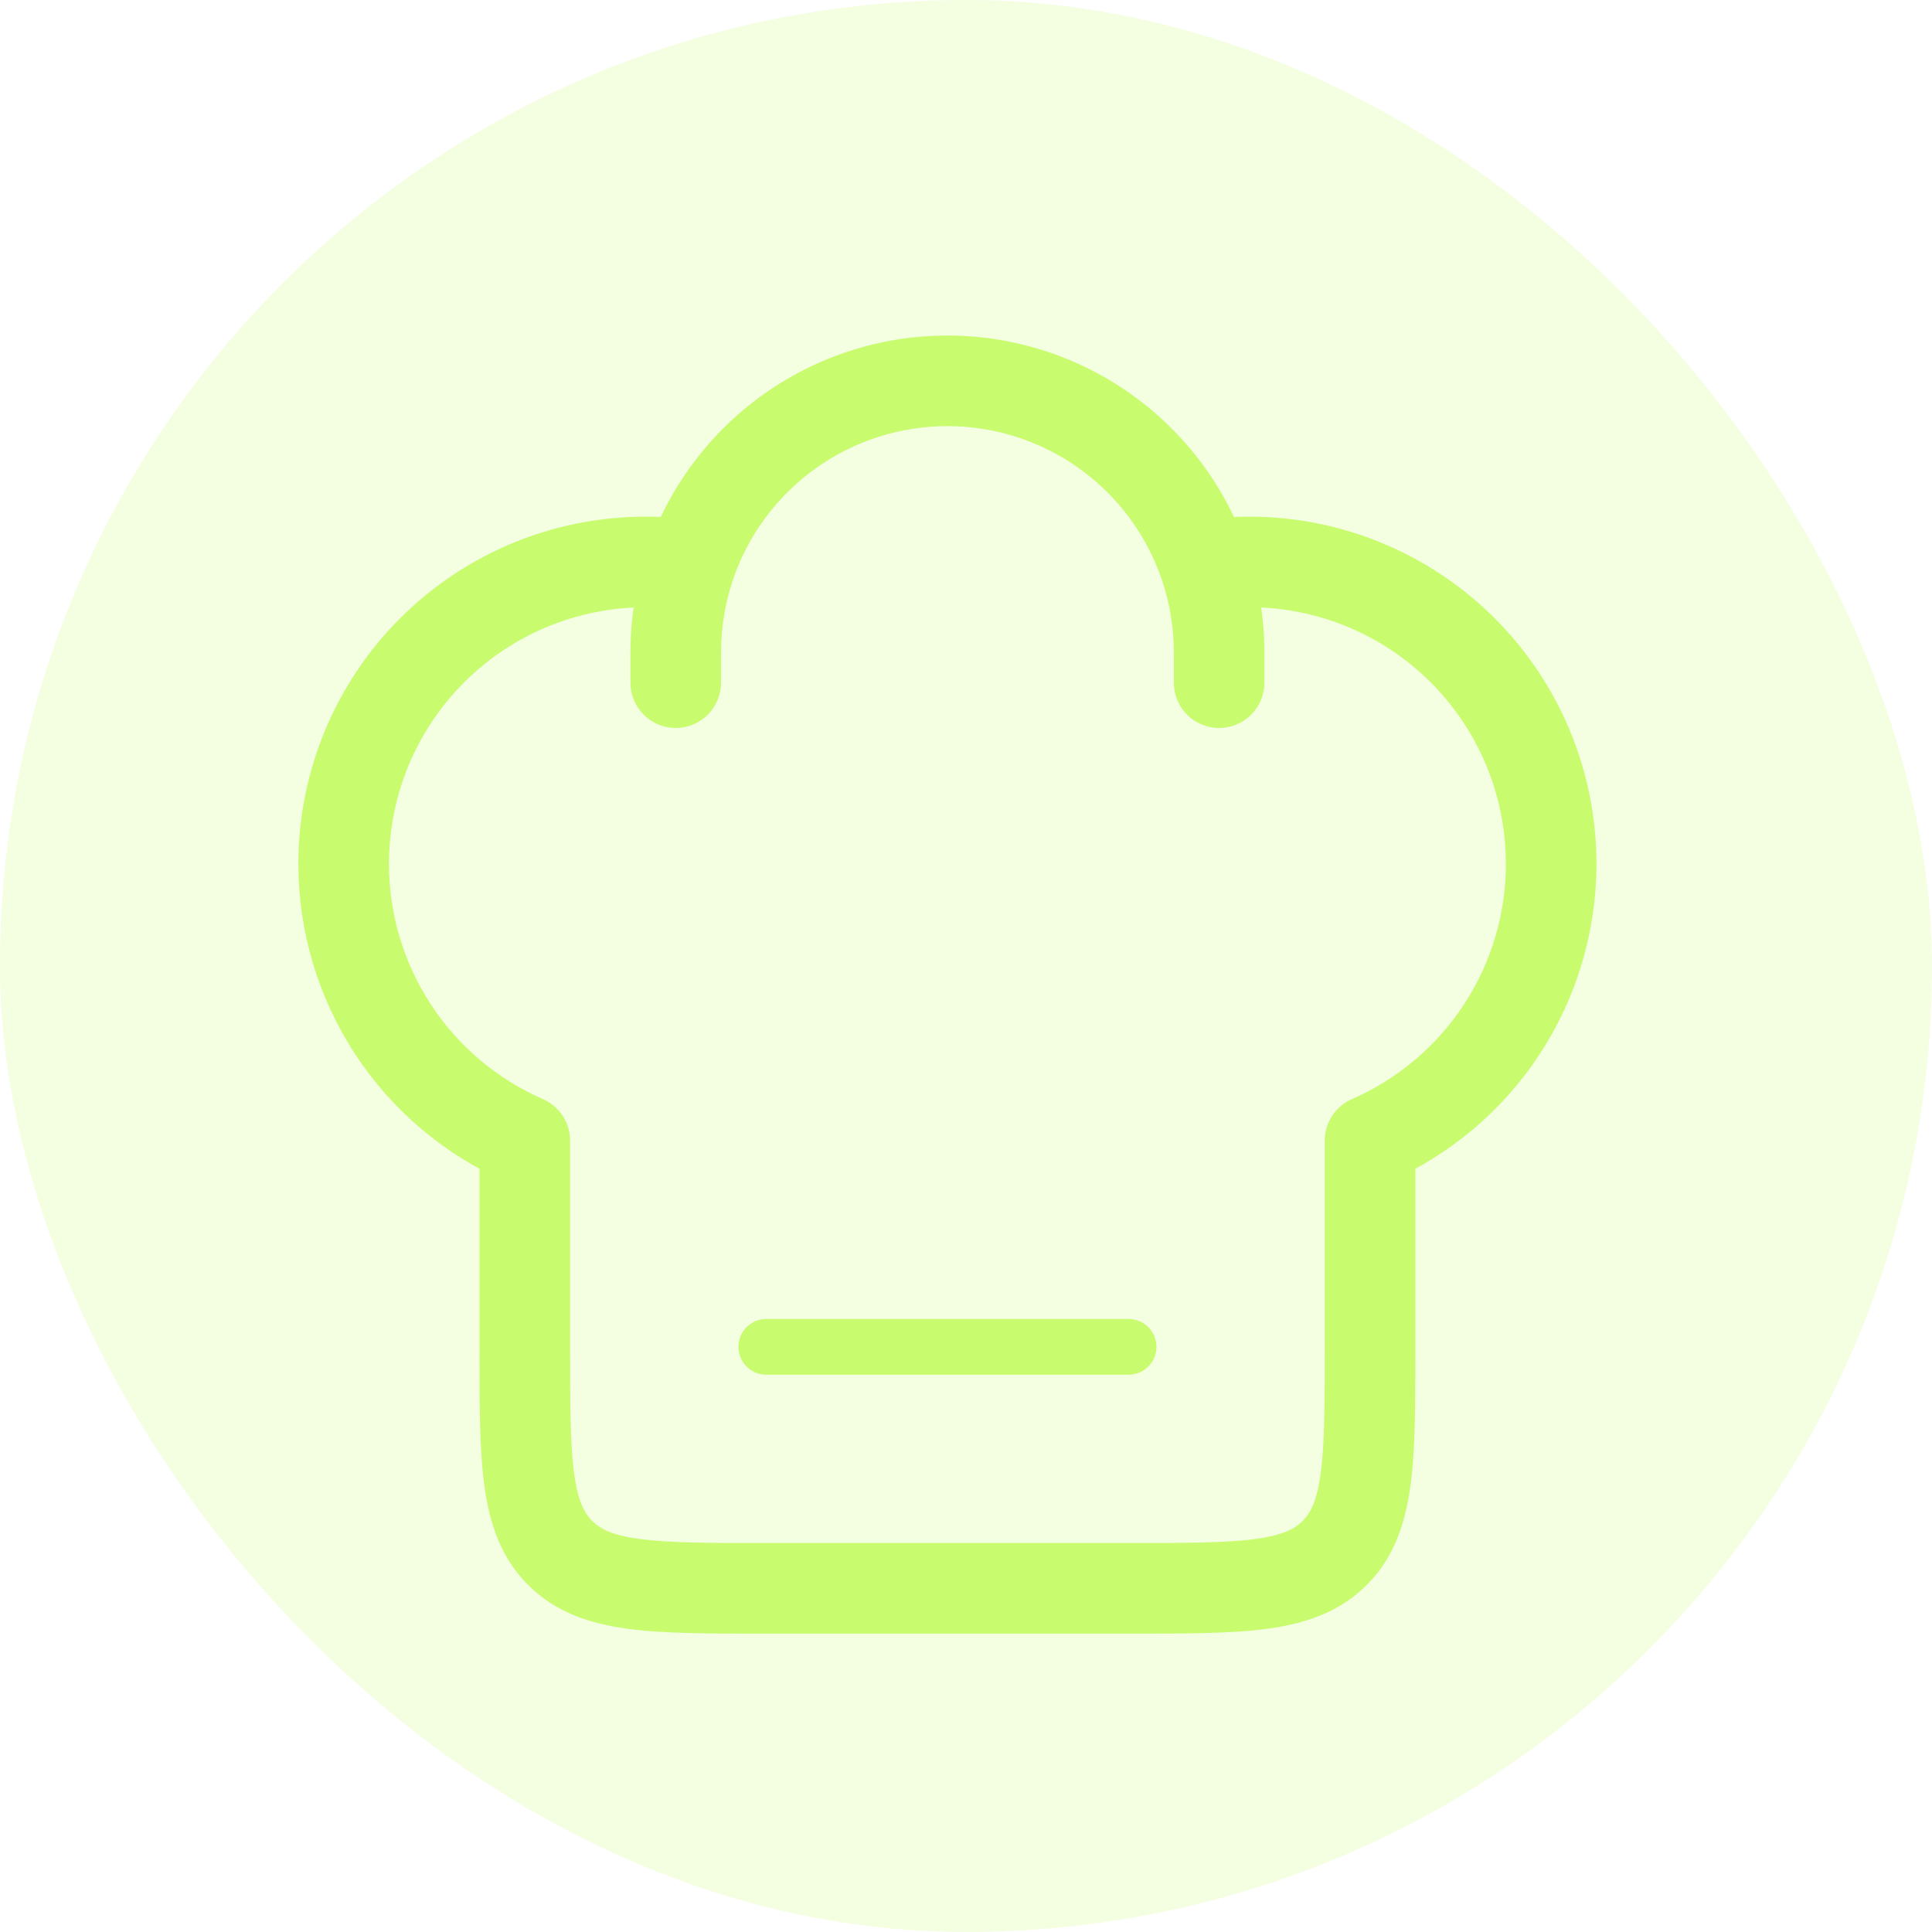 <svg width="52" height="52" viewBox="0 0 52 52" fill="none" xmlns="http://www.w3.org/2000/svg">
<rect width="52" height="52" rx="26" fill="#C8FB6D" fill-opacity="0.2"/>
<path d="M14.125 30.699H15.344C15.344 30.462 15.274 30.23 15.145 30.032C15.015 29.834 14.83 29.677 14.613 29.583L14.125 30.699ZM36.875 30.699L36.388 29.583C36.17 29.677 35.985 29.834 35.855 30.032C35.726 30.23 35.656 30.462 35.656 30.699H36.875ZM31.594 18.375C31.594 18.698 31.722 19.008 31.951 19.237C32.179 19.465 32.489 19.594 32.812 19.594C33.136 19.594 33.446 19.465 33.674 19.237C33.903 19.008 34.031 18.698 34.031 18.375H31.594ZM16.969 18.375C16.969 18.698 17.097 19.008 17.326 19.237C17.554 19.465 17.864 19.594 18.188 19.594C18.511 19.594 18.821 19.465 19.049 19.237C19.278 19.008 19.406 18.698 19.406 18.375H16.969ZM17.375 13.906C14.897 13.906 12.52 14.891 10.768 16.643C9.016 18.395 8.031 20.772 8.031 23.25H10.469C10.469 21.418 11.196 19.662 12.492 18.366C13.787 17.071 15.543 16.344 17.375 16.344V13.906ZM33.625 16.344C35.457 16.344 37.213 17.071 38.508 18.366C39.804 19.662 40.531 21.418 40.531 23.25H42.969C42.969 20.772 41.984 18.395 40.232 16.643C38.48 14.891 36.103 13.906 33.625 13.906V16.344ZM30.375 41.531H20.625V43.969H30.375V41.531ZM20.625 41.531C19.058 41.531 18.006 41.528 17.221 41.422C16.471 41.322 16.15 41.148 15.938 40.935L14.216 42.661C14.955 43.4 15.877 43.701 16.897 43.839C17.882 43.972 19.127 43.969 20.625 43.969V41.531ZM12.906 36.25C12.906 37.748 12.903 38.993 13.036 39.978C13.173 40.998 13.475 41.92 14.214 42.659L15.938 40.937C15.727 40.725 15.553 40.404 15.451 39.653C15.347 38.87 15.344 37.816 15.344 36.25H12.906ZM35.656 36.25C35.656 37.816 35.653 38.87 35.547 39.654C35.447 40.404 35.273 40.725 35.06 40.937L36.786 42.659C37.525 41.92 37.826 40.998 37.964 39.978C38.097 38.993 38.094 37.748 38.094 36.25H35.656ZM30.375 43.969C31.873 43.969 33.118 43.972 34.103 43.839C35.123 43.702 36.046 43.4 36.786 42.659L35.062 40.937C34.85 41.148 34.529 41.322 33.778 41.424C32.995 41.528 31.942 41.531 30.375 41.531V43.969ZM17.375 16.344C17.723 16.344 18.062 16.37 18.395 16.419L18.751 14.007C18.296 13.94 17.836 13.906 17.375 13.906V16.344ZM25.5 9.031C23.717 9.031 21.979 9.59 20.529 10.628C19.08 11.667 17.992 13.133 17.419 14.821L19.726 15.604C20.136 14.398 20.913 13.351 21.949 12.609C22.984 11.867 24.226 11.469 25.5 11.469V9.031ZM17.419 14.821C17.12 15.704 16.968 16.63 16.969 17.562H19.406C19.406 16.875 19.52 16.217 19.728 15.604L17.419 14.821ZM33.625 13.906C33.159 13.906 32.699 13.94 32.249 14.007L32.606 16.419C32.944 16.369 33.284 16.344 33.625 16.344V13.906ZM25.5 11.469C26.773 11.469 28.015 11.868 29.05 12.61C30.085 13.351 30.862 14.399 31.272 15.604L33.58 14.821C33.006 13.133 31.919 11.667 30.47 10.629C29.021 9.59 27.283 9.032 25.5 9.031V11.469ZM31.272 15.604C31.48 16.217 31.594 16.875 31.594 17.562H34.031C34.031 16.605 33.872 15.684 33.58 14.821L31.274 15.604H31.272ZM15.344 36.25V30.699H12.906V36.25H15.344ZM14.613 29.583C13.381 29.045 12.332 28.159 11.596 27.034C10.86 25.909 10.468 24.594 10.469 23.25H8.031C8.031 25.068 8.561 26.847 9.557 28.369C10.553 29.89 11.971 31.088 13.637 31.815L14.613 29.583ZM35.656 30.699V36.25H38.094V30.699H35.656ZM40.531 23.25C40.532 24.594 40.14 25.909 39.404 27.034C38.668 28.159 37.619 29.045 36.388 29.583L37.362 31.815C39.029 31.088 40.447 29.89 41.443 28.369C42.438 26.847 42.969 25.068 42.969 23.25H40.531ZM31.594 17.562V18.375H34.031V17.562H31.594ZM16.969 17.562V18.375H19.406V17.562H16.969Z" fill="#C8FB6D"/>
<path d="M20.625 36.25H30.375" stroke="#C8FB6D" stroke-width="1.5" stroke-linecap="round" stroke-linejoin="round"/>
</svg>
